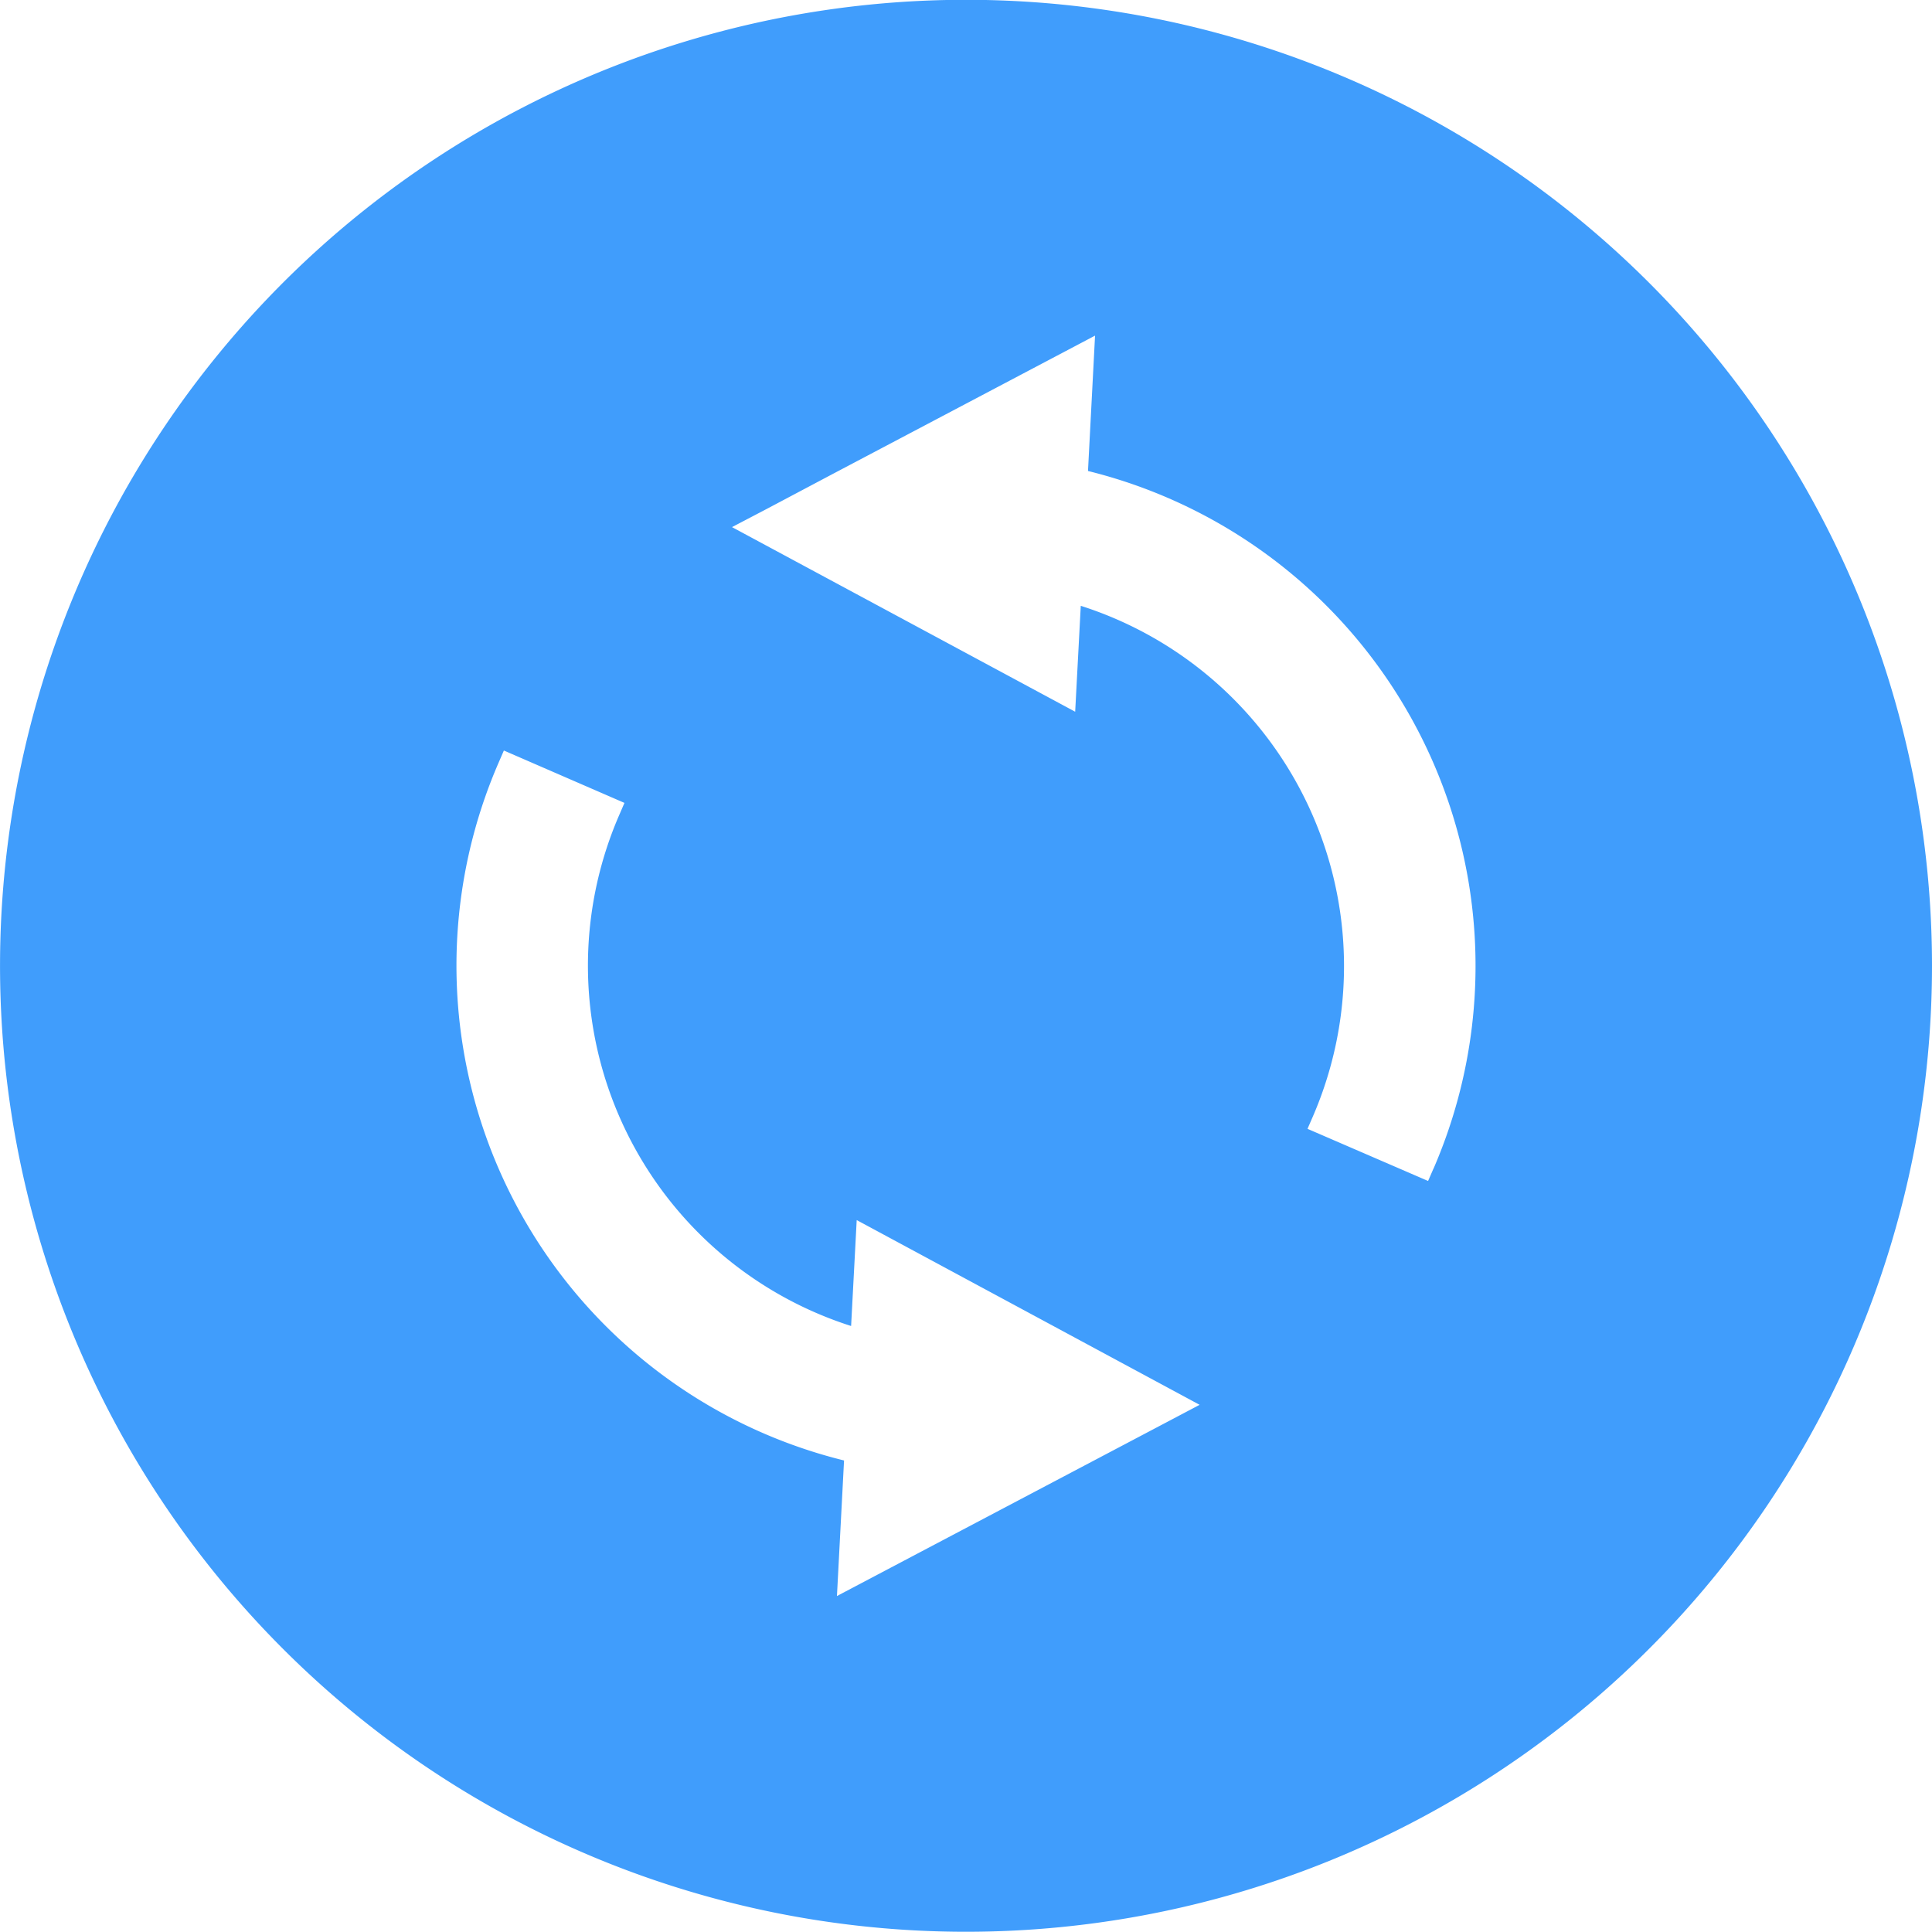 <svg xmlns="http://www.w3.org/2000/svg" width="50.053" height="50.052" viewBox="0 0 50.053 50.052">
  <g id="更新ボタン" transform="translate(0 -0.005)">
    <path id="パス_137" data-name="パス 137" d="M25.026,0A25.026,25.026,0,1,0,50.053,25.031,25.026,25.026,0,0,0,25.026,0Zm5.168,36.867-8.511,4.487.184-3.512a13.205,13.205,0,0,1-8.953-18.07l.14-.323,3.124,1.357-.139.322a9.8,9.8,0,0,0,6.011,13.23l.145-2.744L31.079,36.4Zm6.944-6.588-.14.322L33.874,29.25l.14-.322A9.8,9.8,0,0,0,28,15.7l-.145,2.744-8.891-4.783.9-.471,1.676-.888L28.37,8.7l-.183,3.507a13.209,13.209,0,0,1,8.952,18.074Z" fill="#409dfc"/>
  </g>
</svg>
